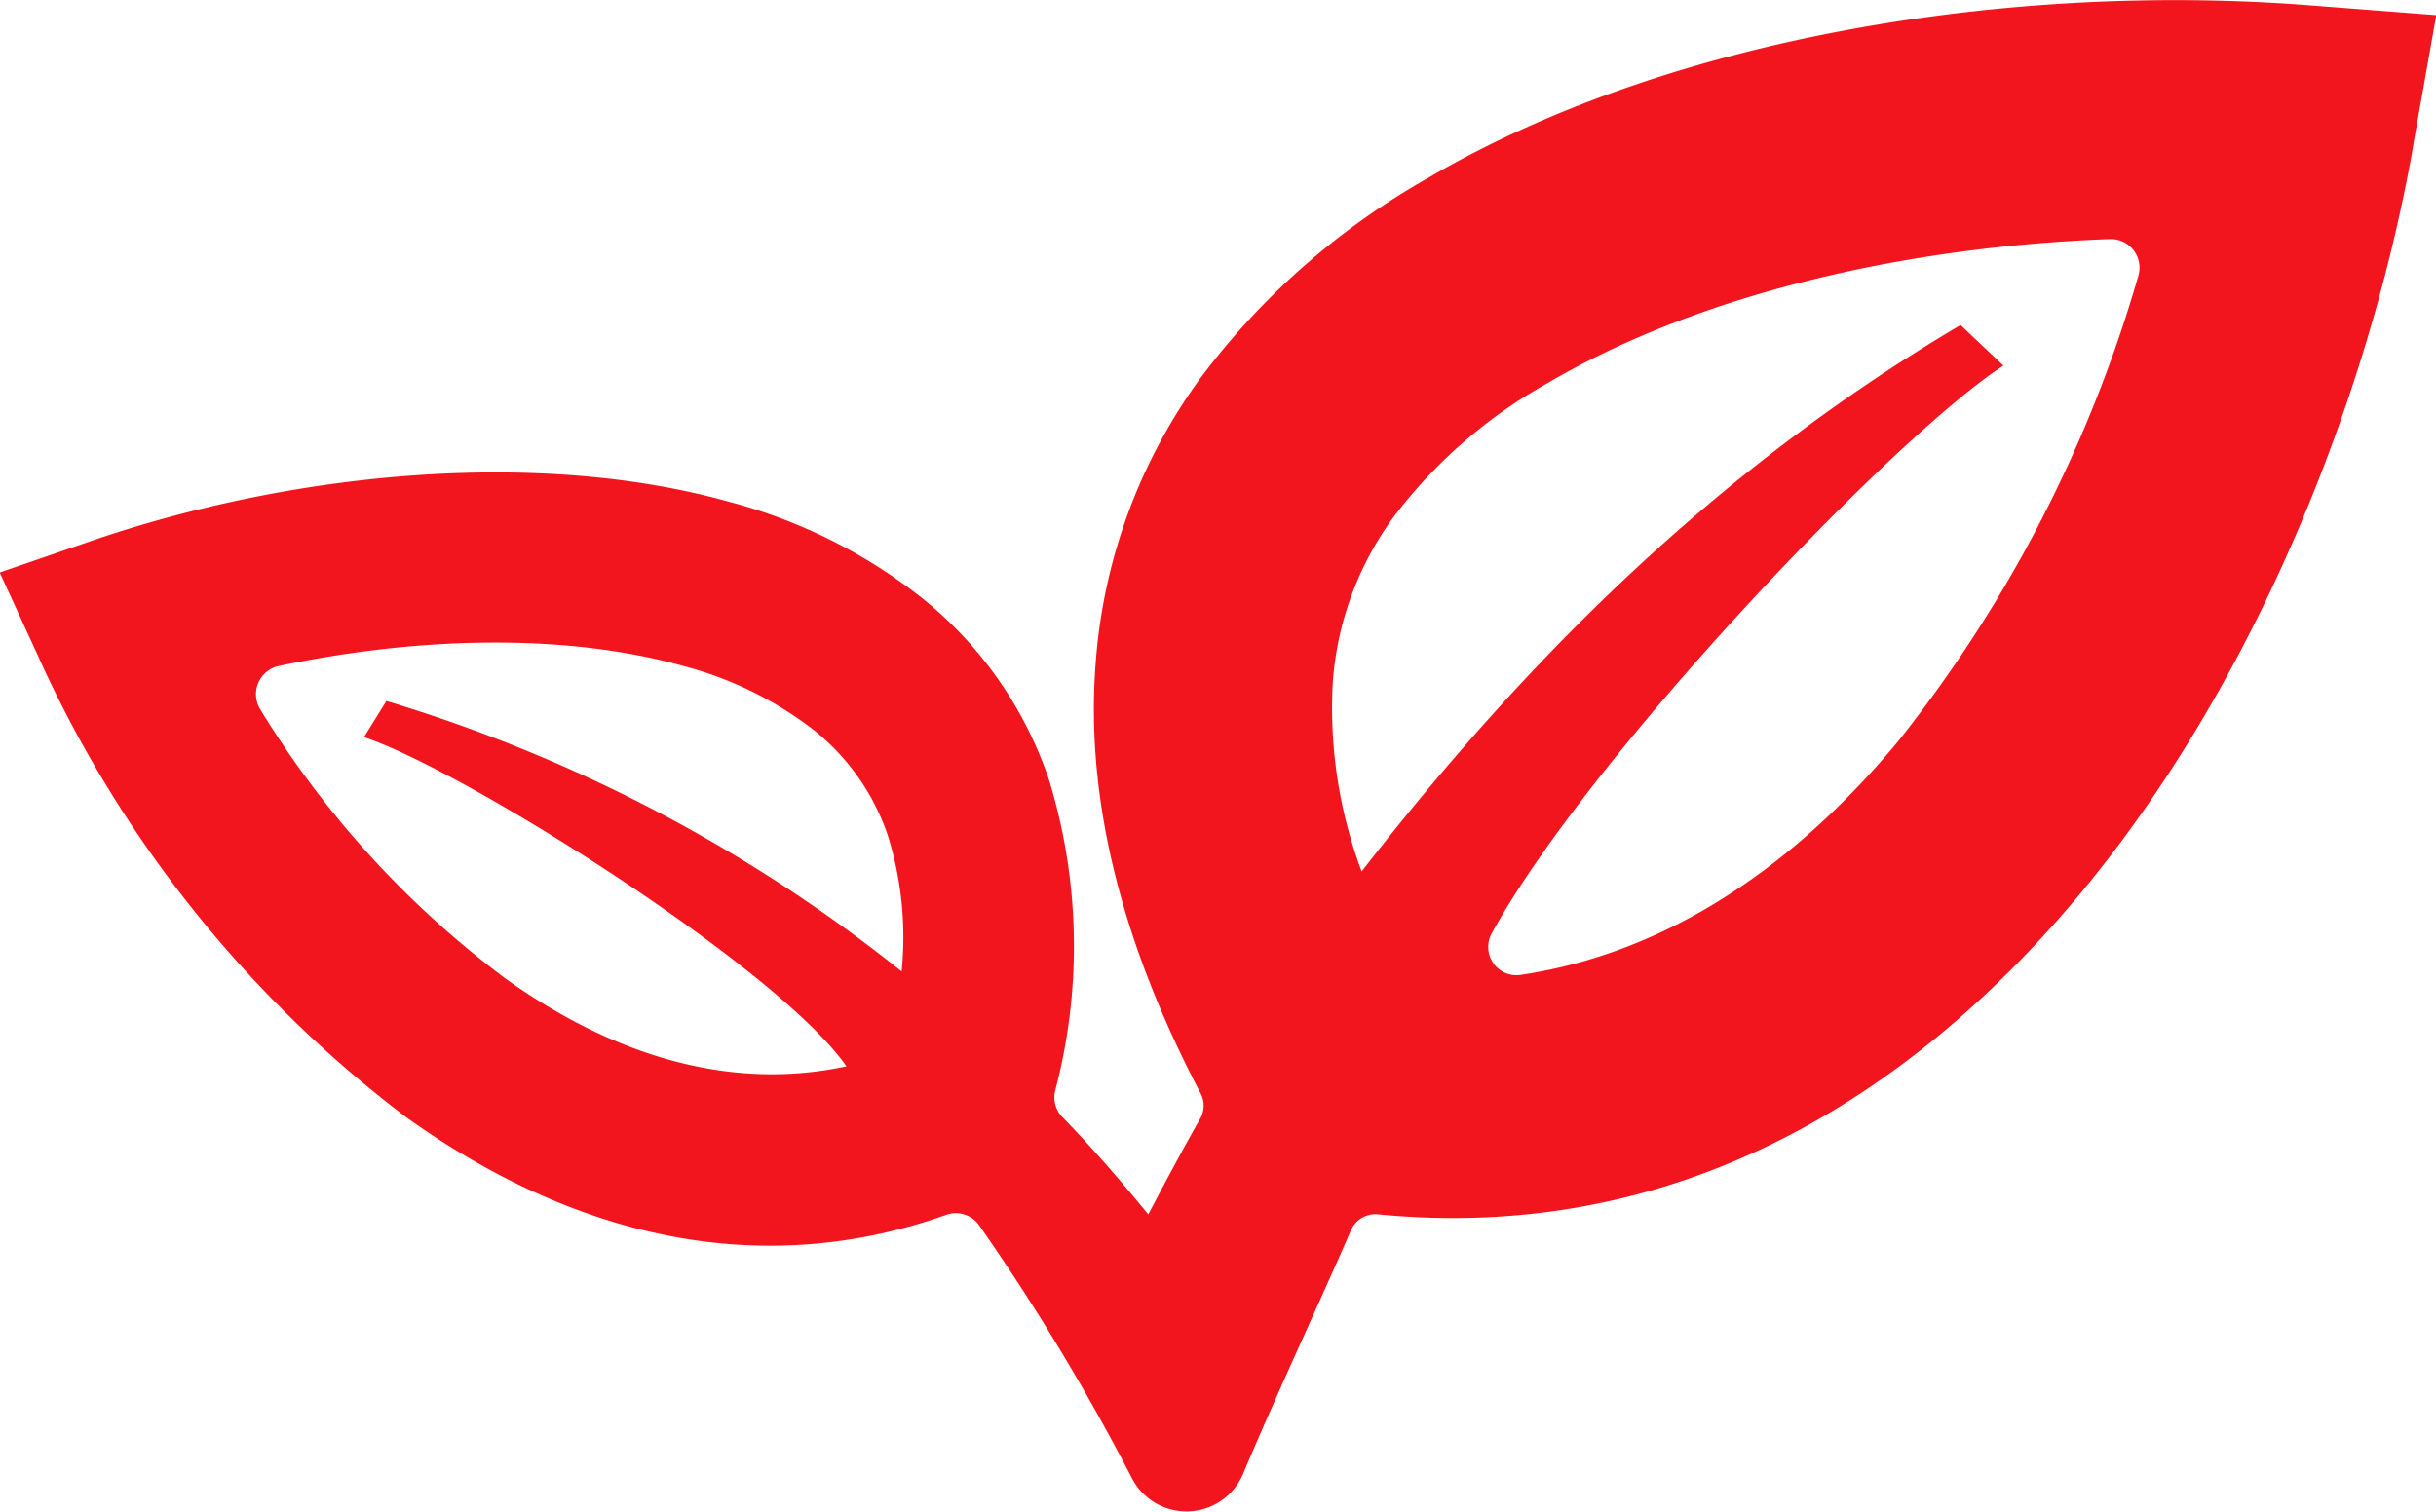 <svg xmlns="http://www.w3.org/2000/svg" width="87" height="54"><path d="M82.36.18C71.83-.62 59.6 1.3 50.98 6.37a26.267 26.267 0 0 0-8.05 7.06 19.677 19.677 0 0 0-3.8 10.27c-.35 4.53.75 9.64 3.74 15.34a.937.937 0 0 1 .01.89c-.57 1-1.23 2.23-1.87 3.45-.98-1.2-2-2.38-3.08-3.49a1.007 1.007 0 0 1-.25-.91 20.257 20.257 0 0 0-.23-11.17 14.116 14.116 0 0 0-4.51-6.44 18.877 18.877 0 0 0-6.88-3.44c-6.91-1.94-15.74-1.05-22.907 1.43l-3.164 1.09 1.406 3.06.062.14A42.716 42.716 0 0 0 14.51 39.91c5.63 4.03 12.29 5.96 19.27 3.49a1.022 1.022 0 0 1 1.17.34 80.195 80.195 0 0 1 5.48 9.07 2.193 2.193 0 0 0 3.96-.15c1.29-3.06 2.92-6.53 3.86-8.72a.953.953 0 0 1 .99-.56c10.45 1.01 18.85-3.99 25.08-11.49 6.26-7.54 10.26-17.7 11.84-26.53l.03-.2.82-4.62zM30.23 38.09c-4.32.93-8.51-.51-12.17-3.13a34.359 34.359 0 0 1-8.77-9.63 1.031 1.031 0 0 1 .66-1.54c4.95-1.04 10.2-1.19 14.46 0a13.008 13.008 0 0 1 4.67 2.3 8.164 8.164 0 0 1 2.62 3.73 12.139 12.139 0 0 1 .5 4.88 54.673 54.673 0 0 0-18.4-9.66l-.8 1.29c3.54 1.17 14.77 8.22 17.23 11.76zm37.56-11.61c-3.62 4.36-8.15 7.56-13.52 8.35a1.01 1.01 0 0 1-1-1.48c3.43-6.26 14.31-17.71 18.28-20.29l-1.53-1.45C61.24 16.8 54.48 23.6 48.63 31.13a16.671 16.671 0 0 1-1.03-6.76 11.333 11.333 0 0 1 2.2-5.94 17.758 17.758 0 0 1 5.48-4.75c5.46-3.21 12.84-4.87 20.07-5.14a1.023 1.023 0 0 1 1.02 1.31 48.157 48.157 0 0 1-8.58 16.63z" fill="#f2151e" fill-rule="evenodd"/></svg>